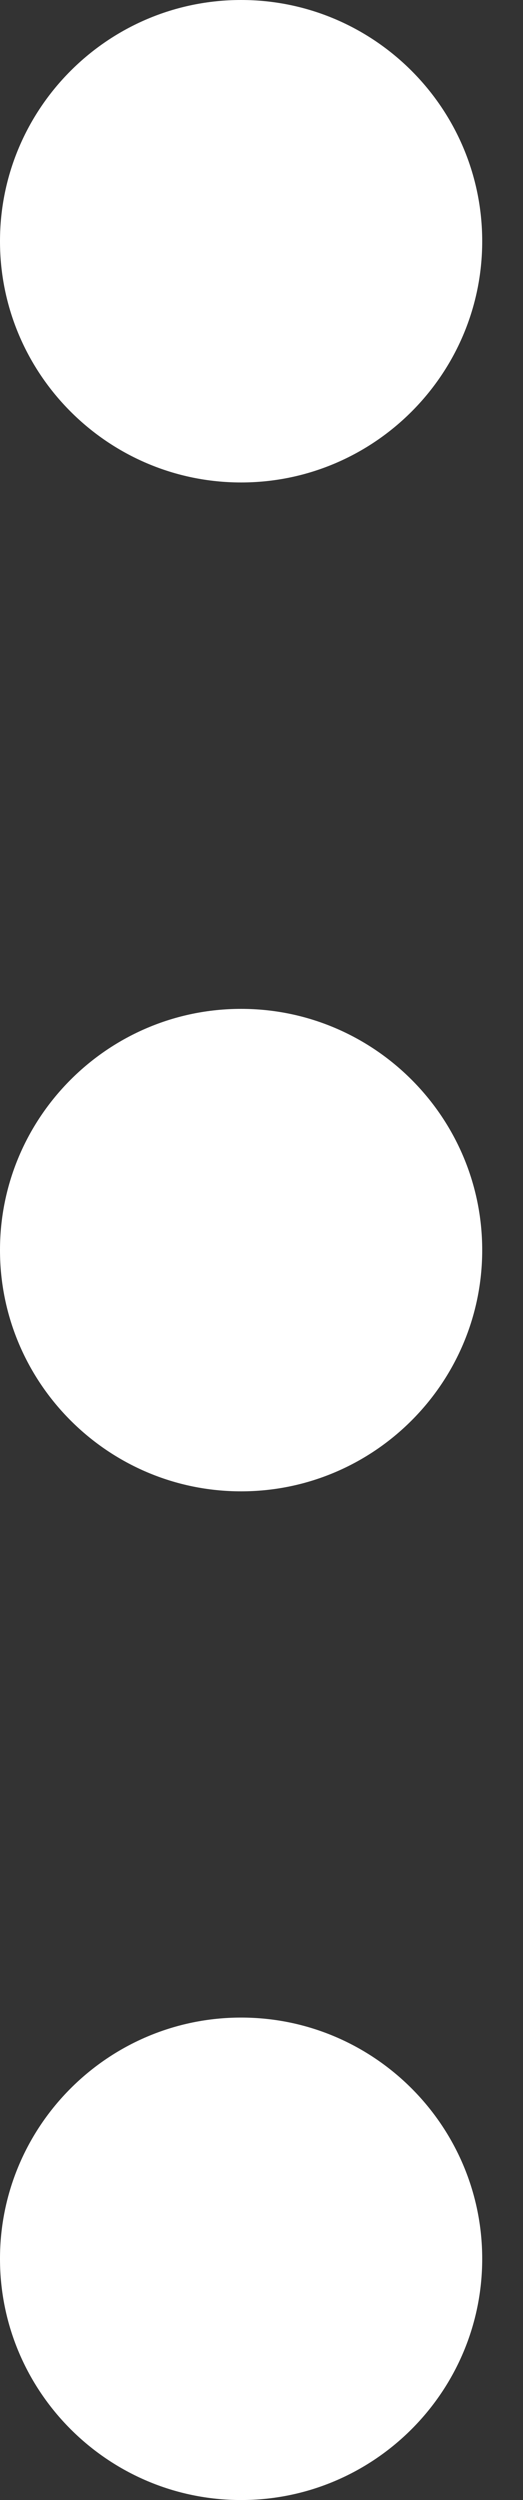 <svg width="9" height="43" viewBox="0 0 9 43" fill="none" xmlns="http://www.w3.org/2000/svg">
<rect x="0" y="0" width="9" height="43" fill="#333333" stroke="none"/>
<path d="M4.149 0C1.862 0 0 1.862 0 4.149C0 6.436 1.862 8.298 4.149 8.298C6.436 8.298 8.298 6.436 8.298 4.149C8.298 1.862 6.436 0 4.149 0Z" fill="white"/>
<path d="M4.149 17.352C1.862 17.352 0 19.214 0 21.501C0 23.788 1.862 25.65 4.149 25.65C6.436 25.65 8.298 23.788 8.298 21.501C8.298 19.214 6.436 17.352 4.149 17.352Z" fill="white"/>
<path d="M4.149 34.701C1.862 34.701 0 36.563 0 38.85C0 41.137 1.862 42.999 4.149 42.999C6.436 42.999 8.298 41.137 8.298 38.85C8.298 36.563 6.436 34.701 4.149 34.701Z" fill="white"/>
</svg>
